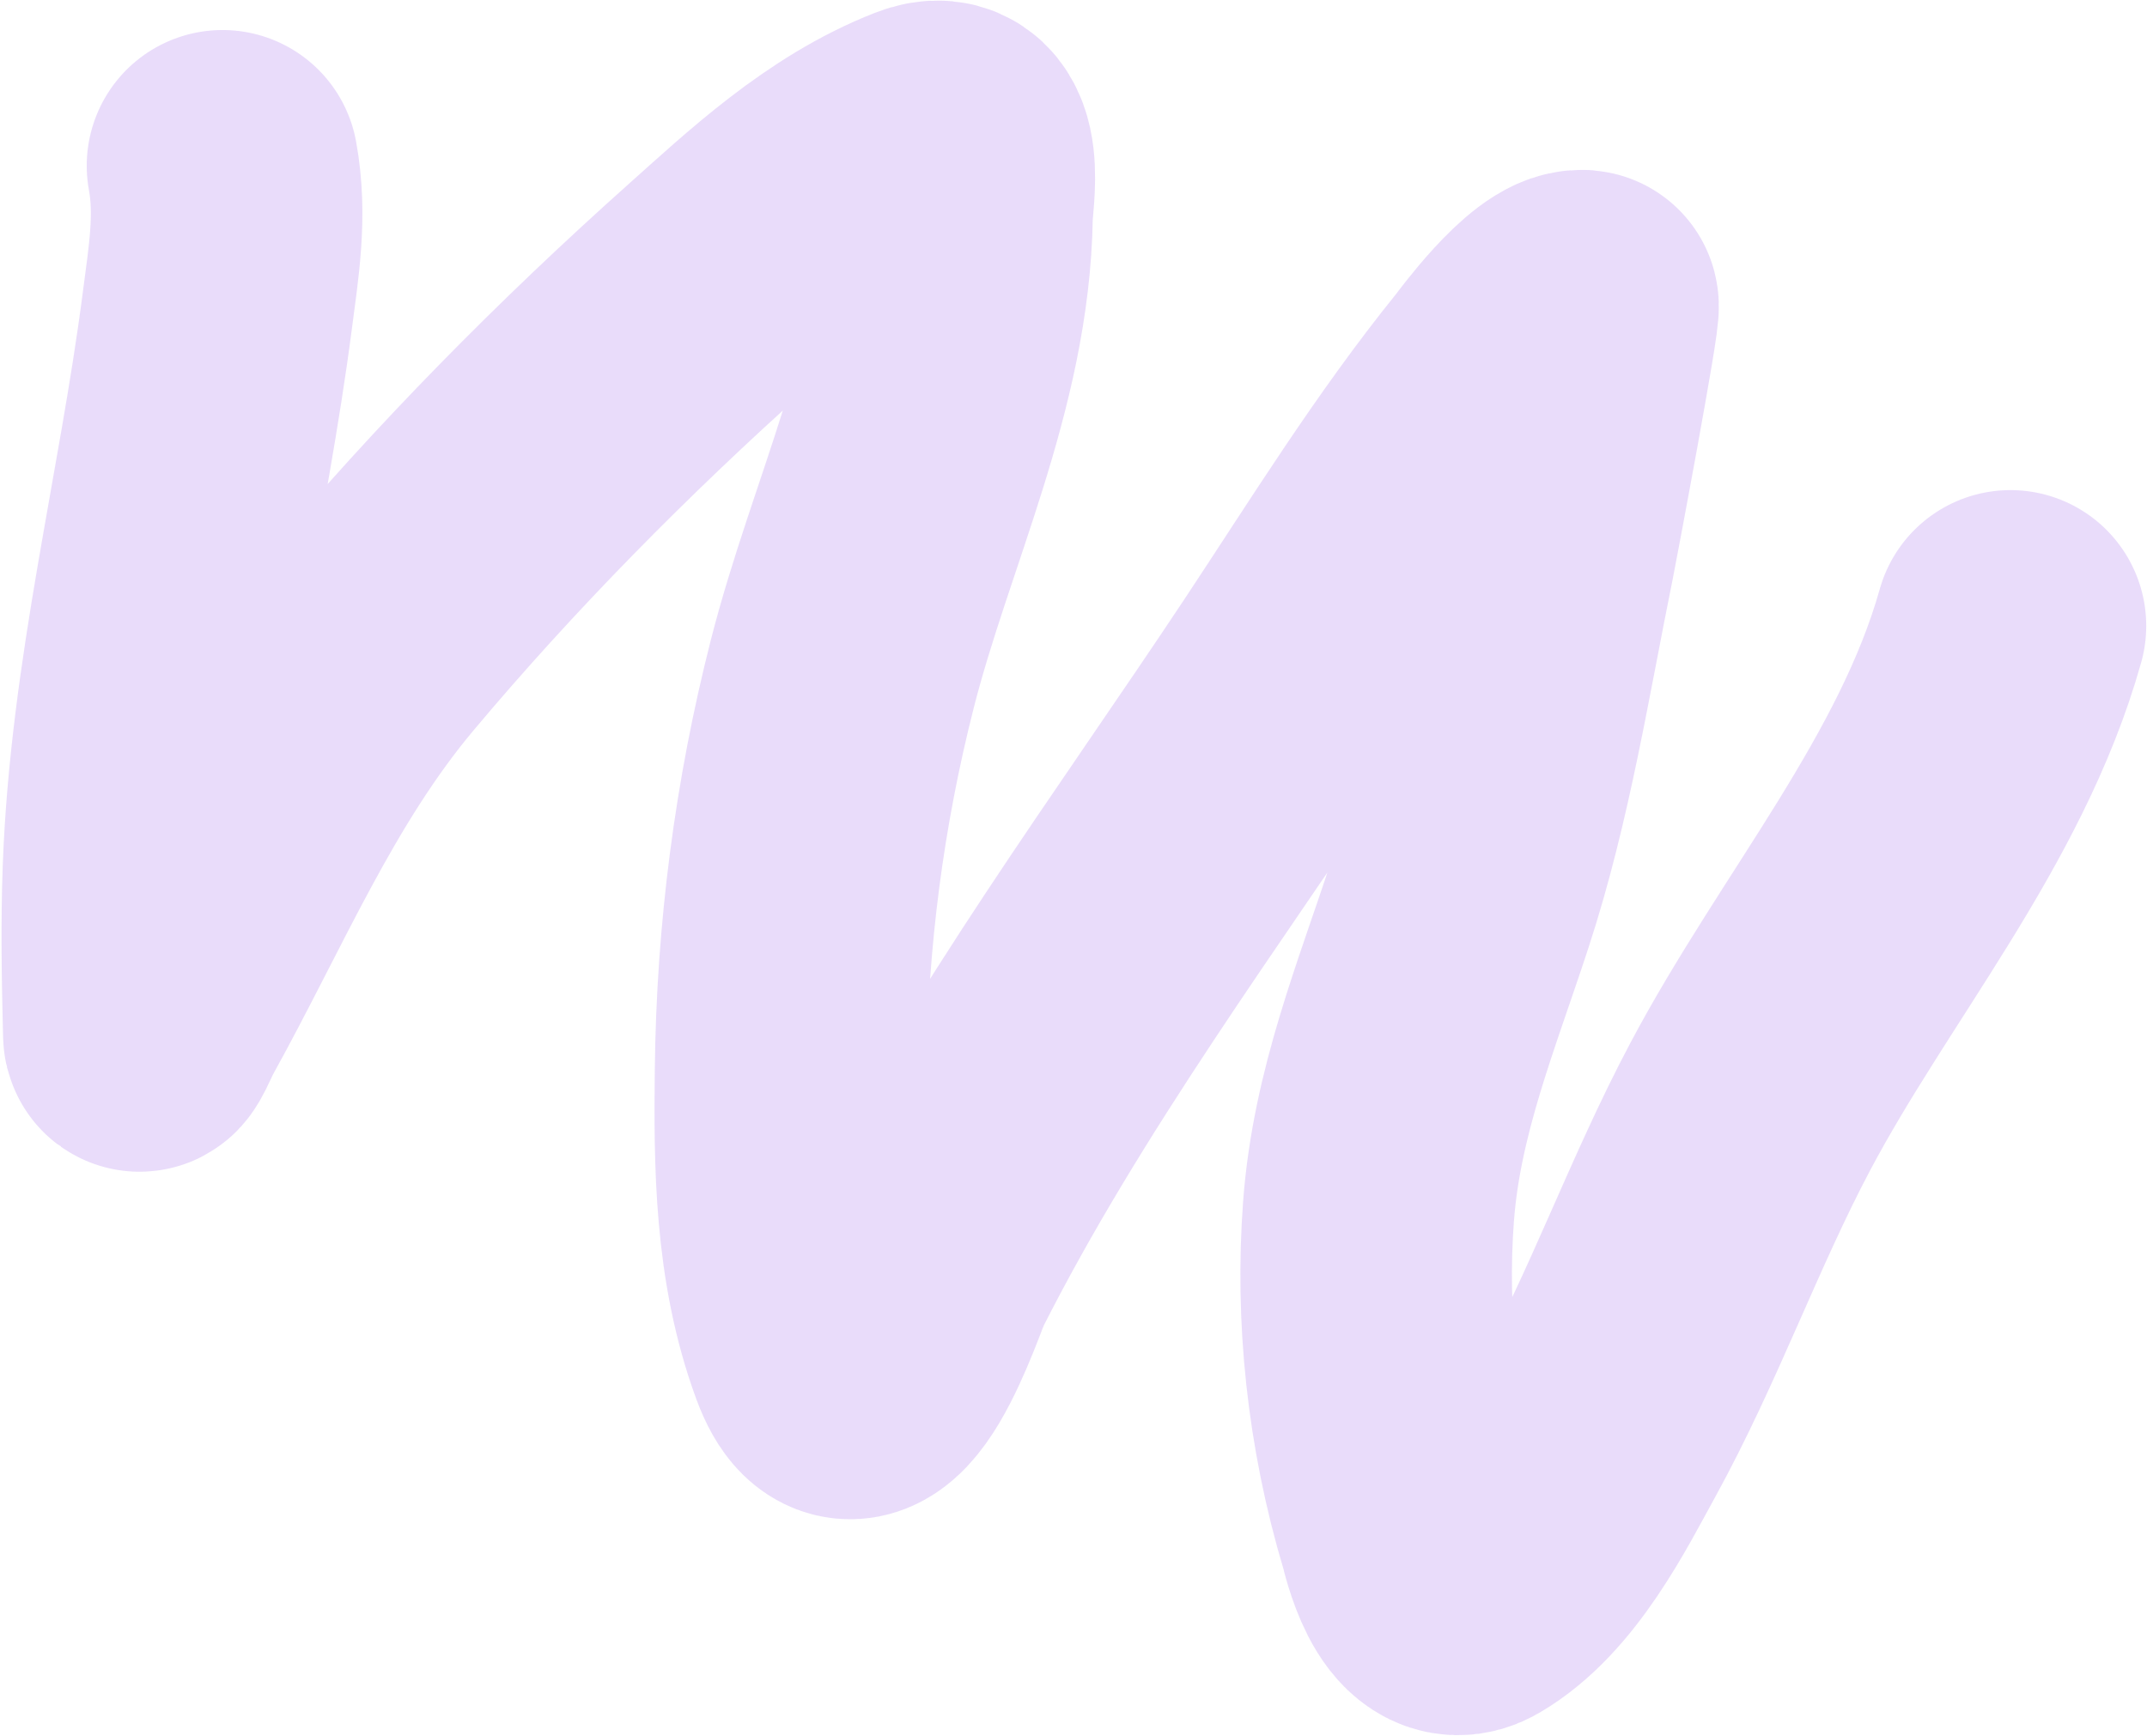 <?xml version="1.0" encoding="UTF-8"?> <svg xmlns="http://www.w3.org/2000/svg" width="1020" height="825" viewBox="0 0 1020 825" fill="none"> <path d="M955.129 297.407C931.671 380.952 871.611 450.159 831.373 526.155C804.691 576.548 785.781 630.408 758.294 680.409C744.87 704.828 726.451 742.075 698.794 758.25C680.797 768.775 672.612 730.728 671.673 727.588C656.498 676.848 651.228 624.892 654.904 575.698C658.79 523.676 677.741 478.153 693.451 430.023C711.237 375.539 720.043 318.519 731.518 262.078C732.626 256.632 753.628 145.412 751.994 145.252C739.922 144.074 715.143 178.125 713.965 179.584C677.732 224.394 647.776 273.156 616.249 320.695C554.764 413.405 487.486 503.481 437.544 602.309C433.255 610.797 408.642 689.461 391.397 642.758C375.134 598.712 375.111 551.856 375.575 509.121C376.279 444.351 384.542 381.672 400.088 320.528C418.343 248.721 453.506 179.159 454.669 102.445C454.799 93.915 461.652 57.401 439.288 66.115C400.485 81.234 368.92 111.176 341.028 136.094C281.872 188.945 225.583 246.017 175.621 305.542C130.995 358.71 105.591 421.062 72.686 480.429C70.618 484.159 66.05 495.756 65.941 491.344C65.306 465.509 64.827 439.534 65.748 413.962C69.019 323.216 91.699 236.741 103.218 147.861C106.189 124.935 110.067 102.494 105.705 78.77" stroke="#5D00DC" stroke-opacity="0.14" stroke-width="129" stroke-linecap="round"></path> </svg> 
